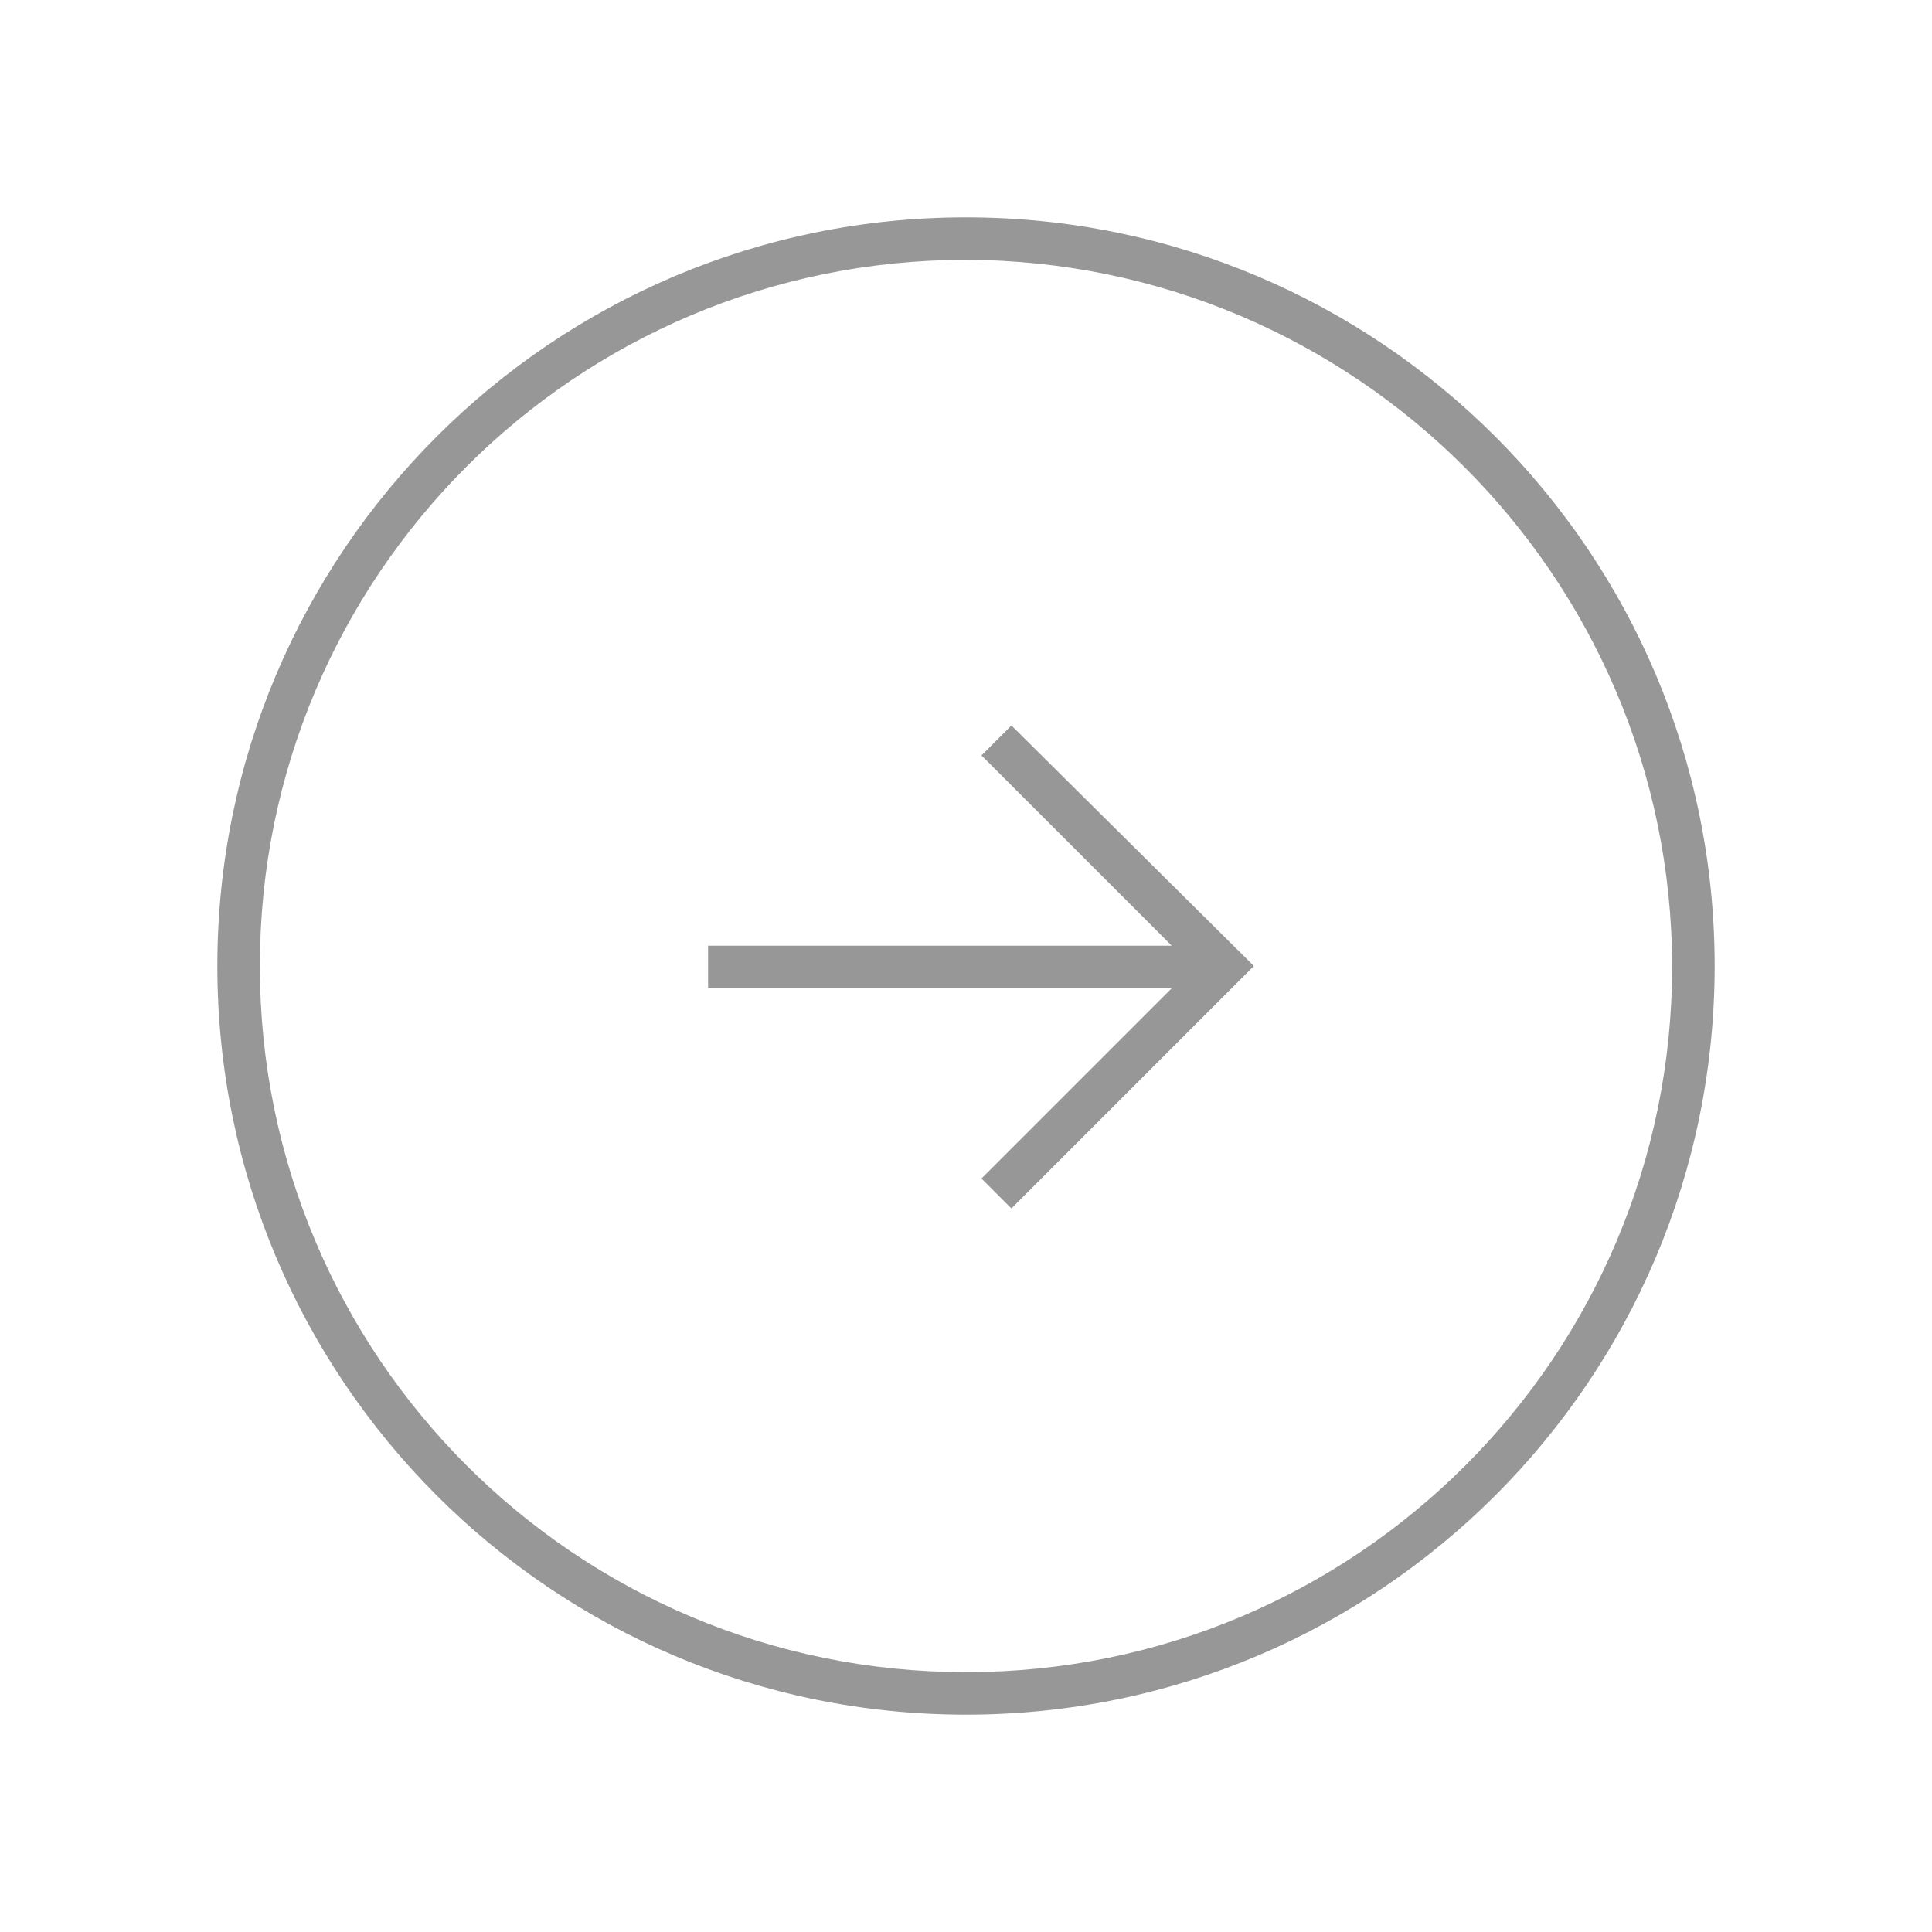 <svg data-bbox="22.5 22.5 155 155" viewBox="0 0 200 200" height="200" width="200" xmlns="http://www.w3.org/2000/svg" data-type="shape">
    <g>
        <path d="M129.8 100l-25.1 25.1-3.1-3.1 19.7-19.7h-48v-4.4h48l-19.7-19.7 3.1-3.1 25.1 24.9zm47.7 0c0-42.8-34.7-77.5-77.5-77.5S22.5 57.2 22.5 100s34.7 77.5 77.5 77.5 77.5-34.7 77.5-77.5zm-4.4 0c0 40.4-32.7 73.1-73.1 73.1S26.9 140.4 26.9 100c0-40.4 32.7-73.1 73.1-73.1 40.3.1 73 32.8 73.1 73.1z" fill="#979797"></path>
    </g>
</svg>